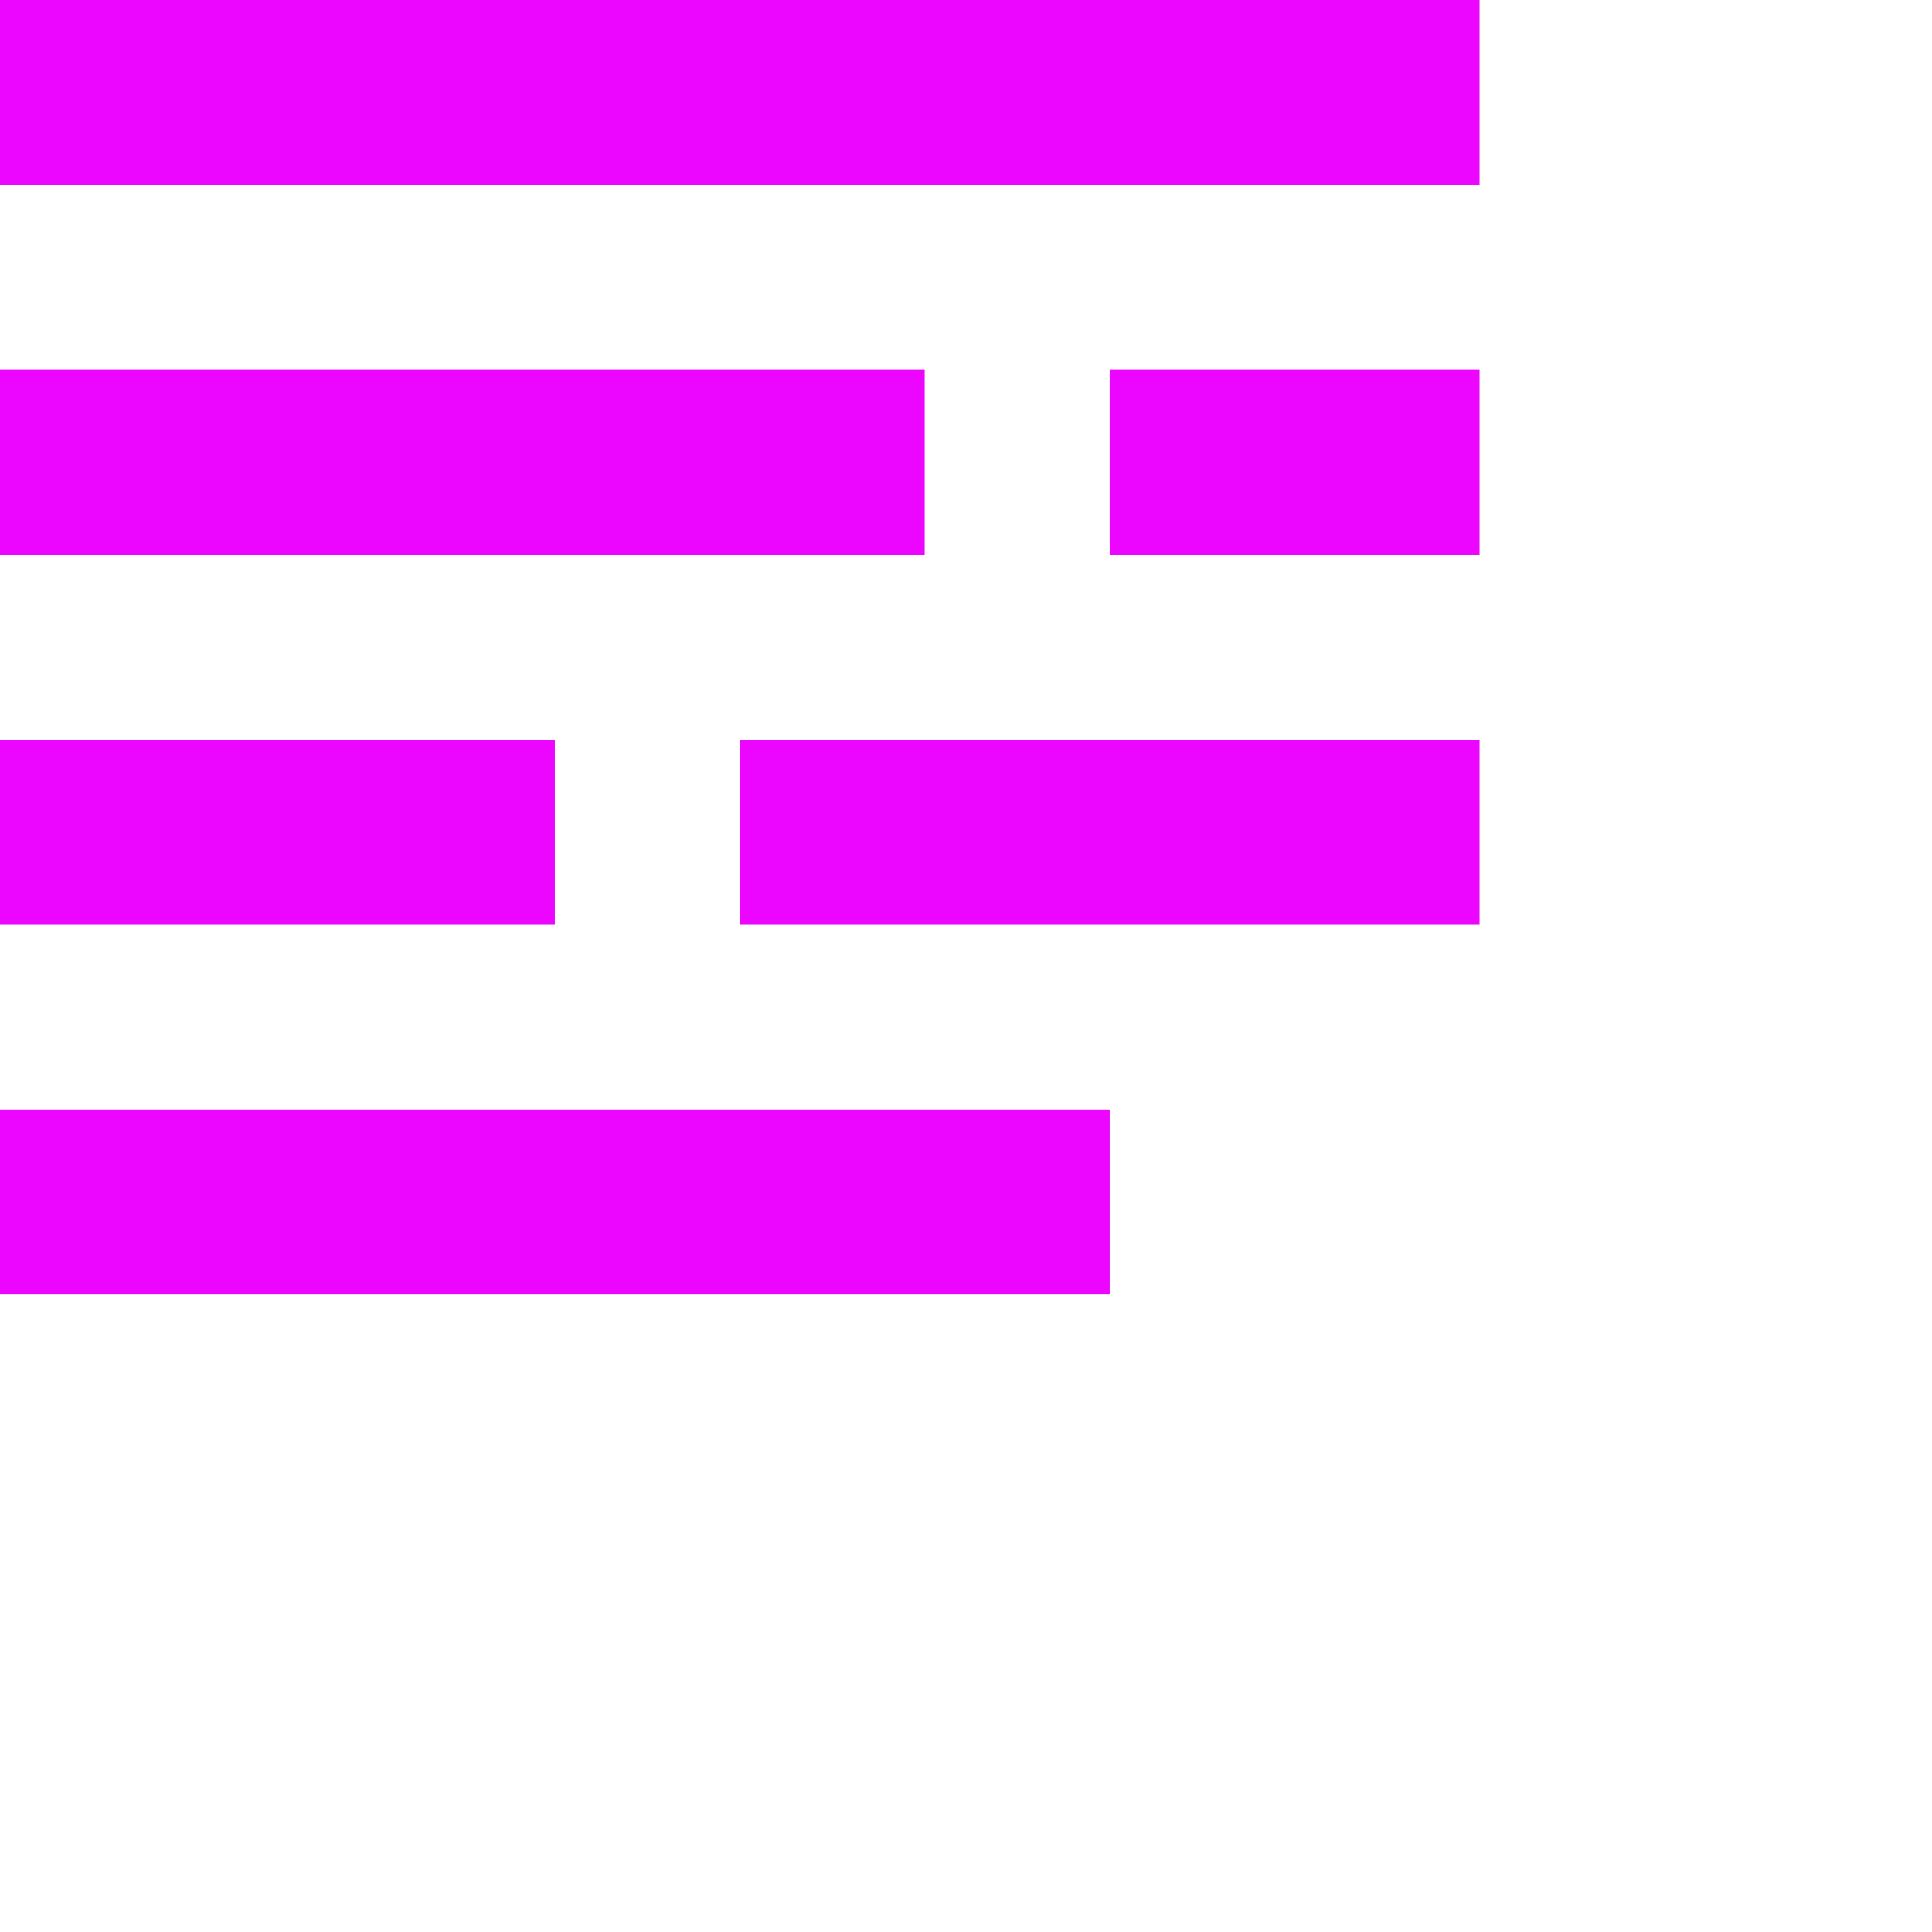 <?xml version="1.0" encoding="UTF-8"?>
<svg width="16" height="16" viewBox="0 0 16 16" id="_Слой_1" data-name="Слой 1" xmlns="http://www.w3.org/2000/svg">
  <defs>
    <style>
      .cls-1 {
        fill: #ec06ff;
        stroke-width: 0px;
      }
    </style>
  </defs>
  <path class="cls-1" d="m12.253,0v1.532H0V0h12.253l0-0Zm-4.595,3.063v1.532H0v-1.532h7.658Zm4.595,0v1.532h-3.063v-1.532h3.063Zm-7.658,3.063v1.532H0v-1.532s4.595,0,4.595-0Zm7.658,0v1.532h-6.127v-1.532s6.127,0,6.127-0Zm-3.063,3.063v1.532H0v-1.532h9.19Z"/>
</svg>
